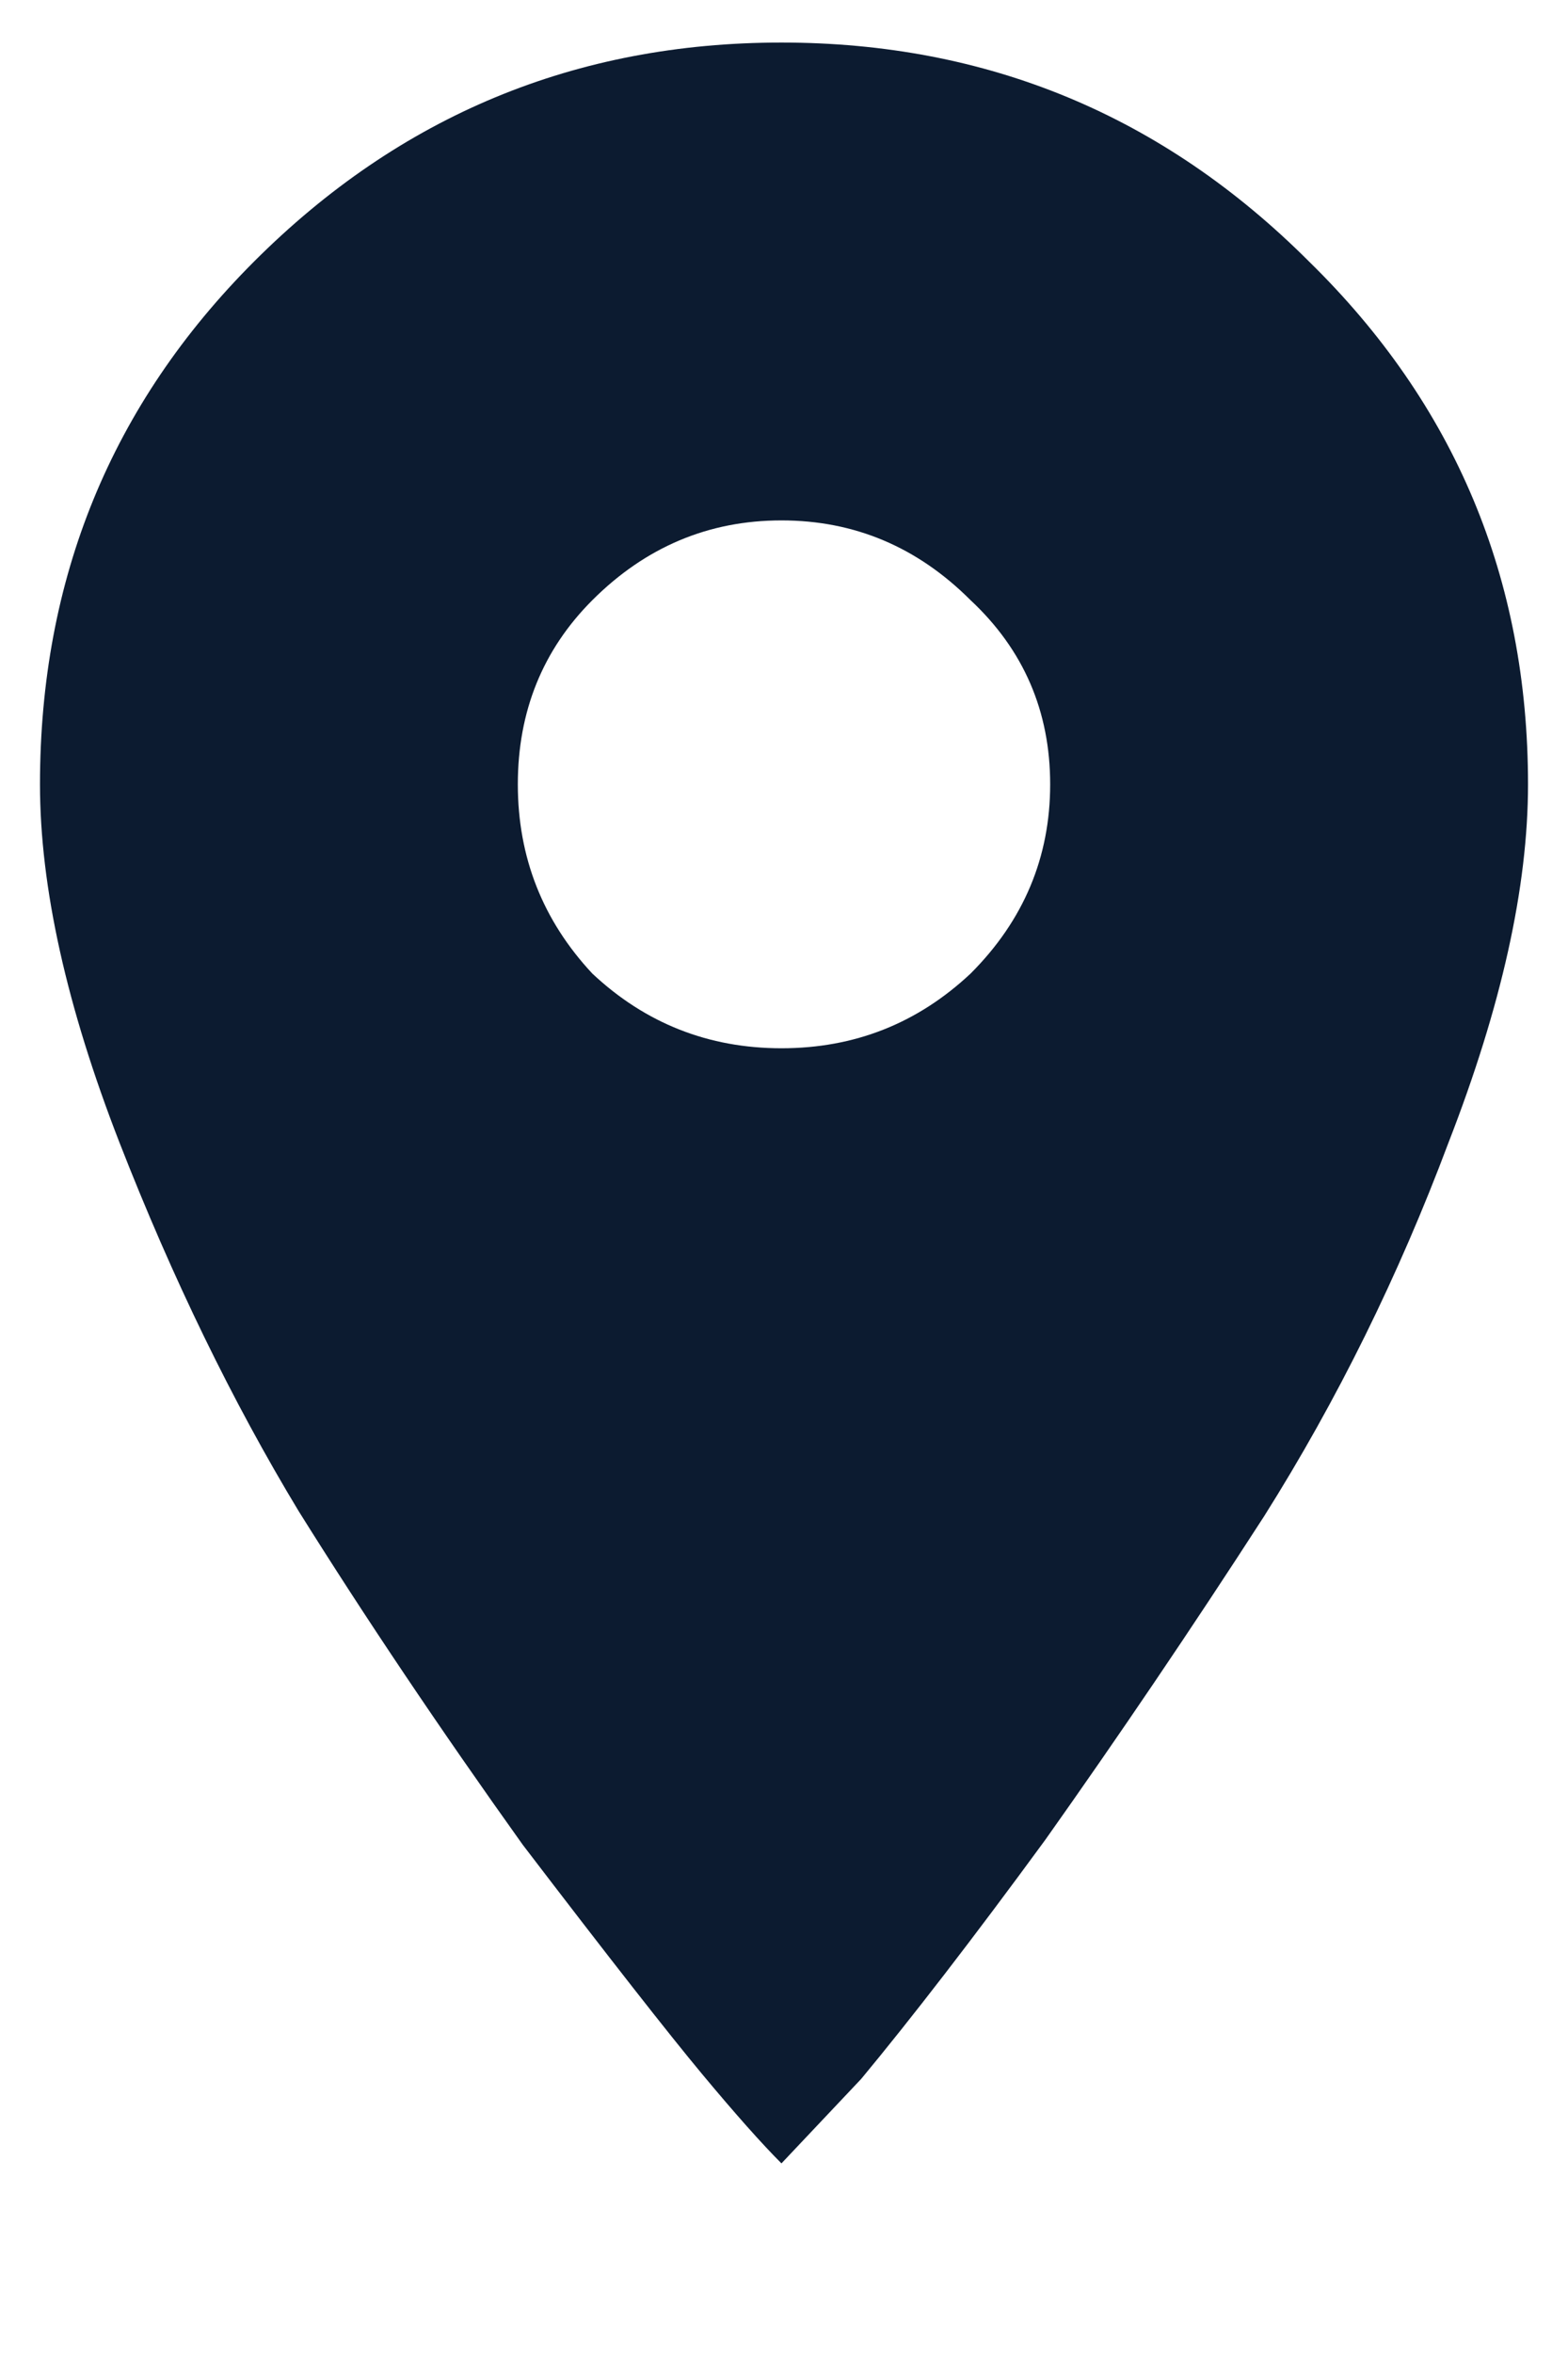 <svg width="8" height="12" viewBox="0 0 8 12" fill="none" xmlns="http://www.w3.org/2000/svg">
<path d="M1.296 1.334C2.041 0.589 2.938 0.217 3.987 0.217C5.037 0.217 5.934 0.589 6.679 1.334C7.423 2.062 7.796 2.951 7.796 4C7.796 4.525 7.66 5.134 7.39 5.828C7.136 6.505 6.823 7.14 6.45 7.732C6.078 8.308 5.705 8.858 5.333 9.383C4.961 9.891 4.647 10.297 4.394 10.602L3.987 11.033C3.886 10.932 3.75 10.779 3.581 10.576C3.412 10.373 3.107 9.984 2.667 9.408C2.244 8.816 1.863 8.249 1.524 7.707C1.186 7.148 0.881 6.522 0.61 5.828C0.34 5.134 0.204 4.525 0.204 4C0.204 2.951 0.568 2.062 1.296 1.334ZM3.022 4.965C3.293 5.219 3.615 5.346 3.987 5.346C4.36 5.346 4.681 5.219 4.952 4.965C5.223 4.694 5.358 4.372 5.358 4C5.358 3.628 5.223 3.314 4.952 3.061C4.681 2.79 4.36 2.654 3.987 2.654C3.615 2.654 3.293 2.79 3.022 3.061C2.769 3.314 2.642 3.628 2.642 4C2.642 4.372 2.769 4.694 3.022 4.965Z" fill="#0C1B30"/>
</svg>
